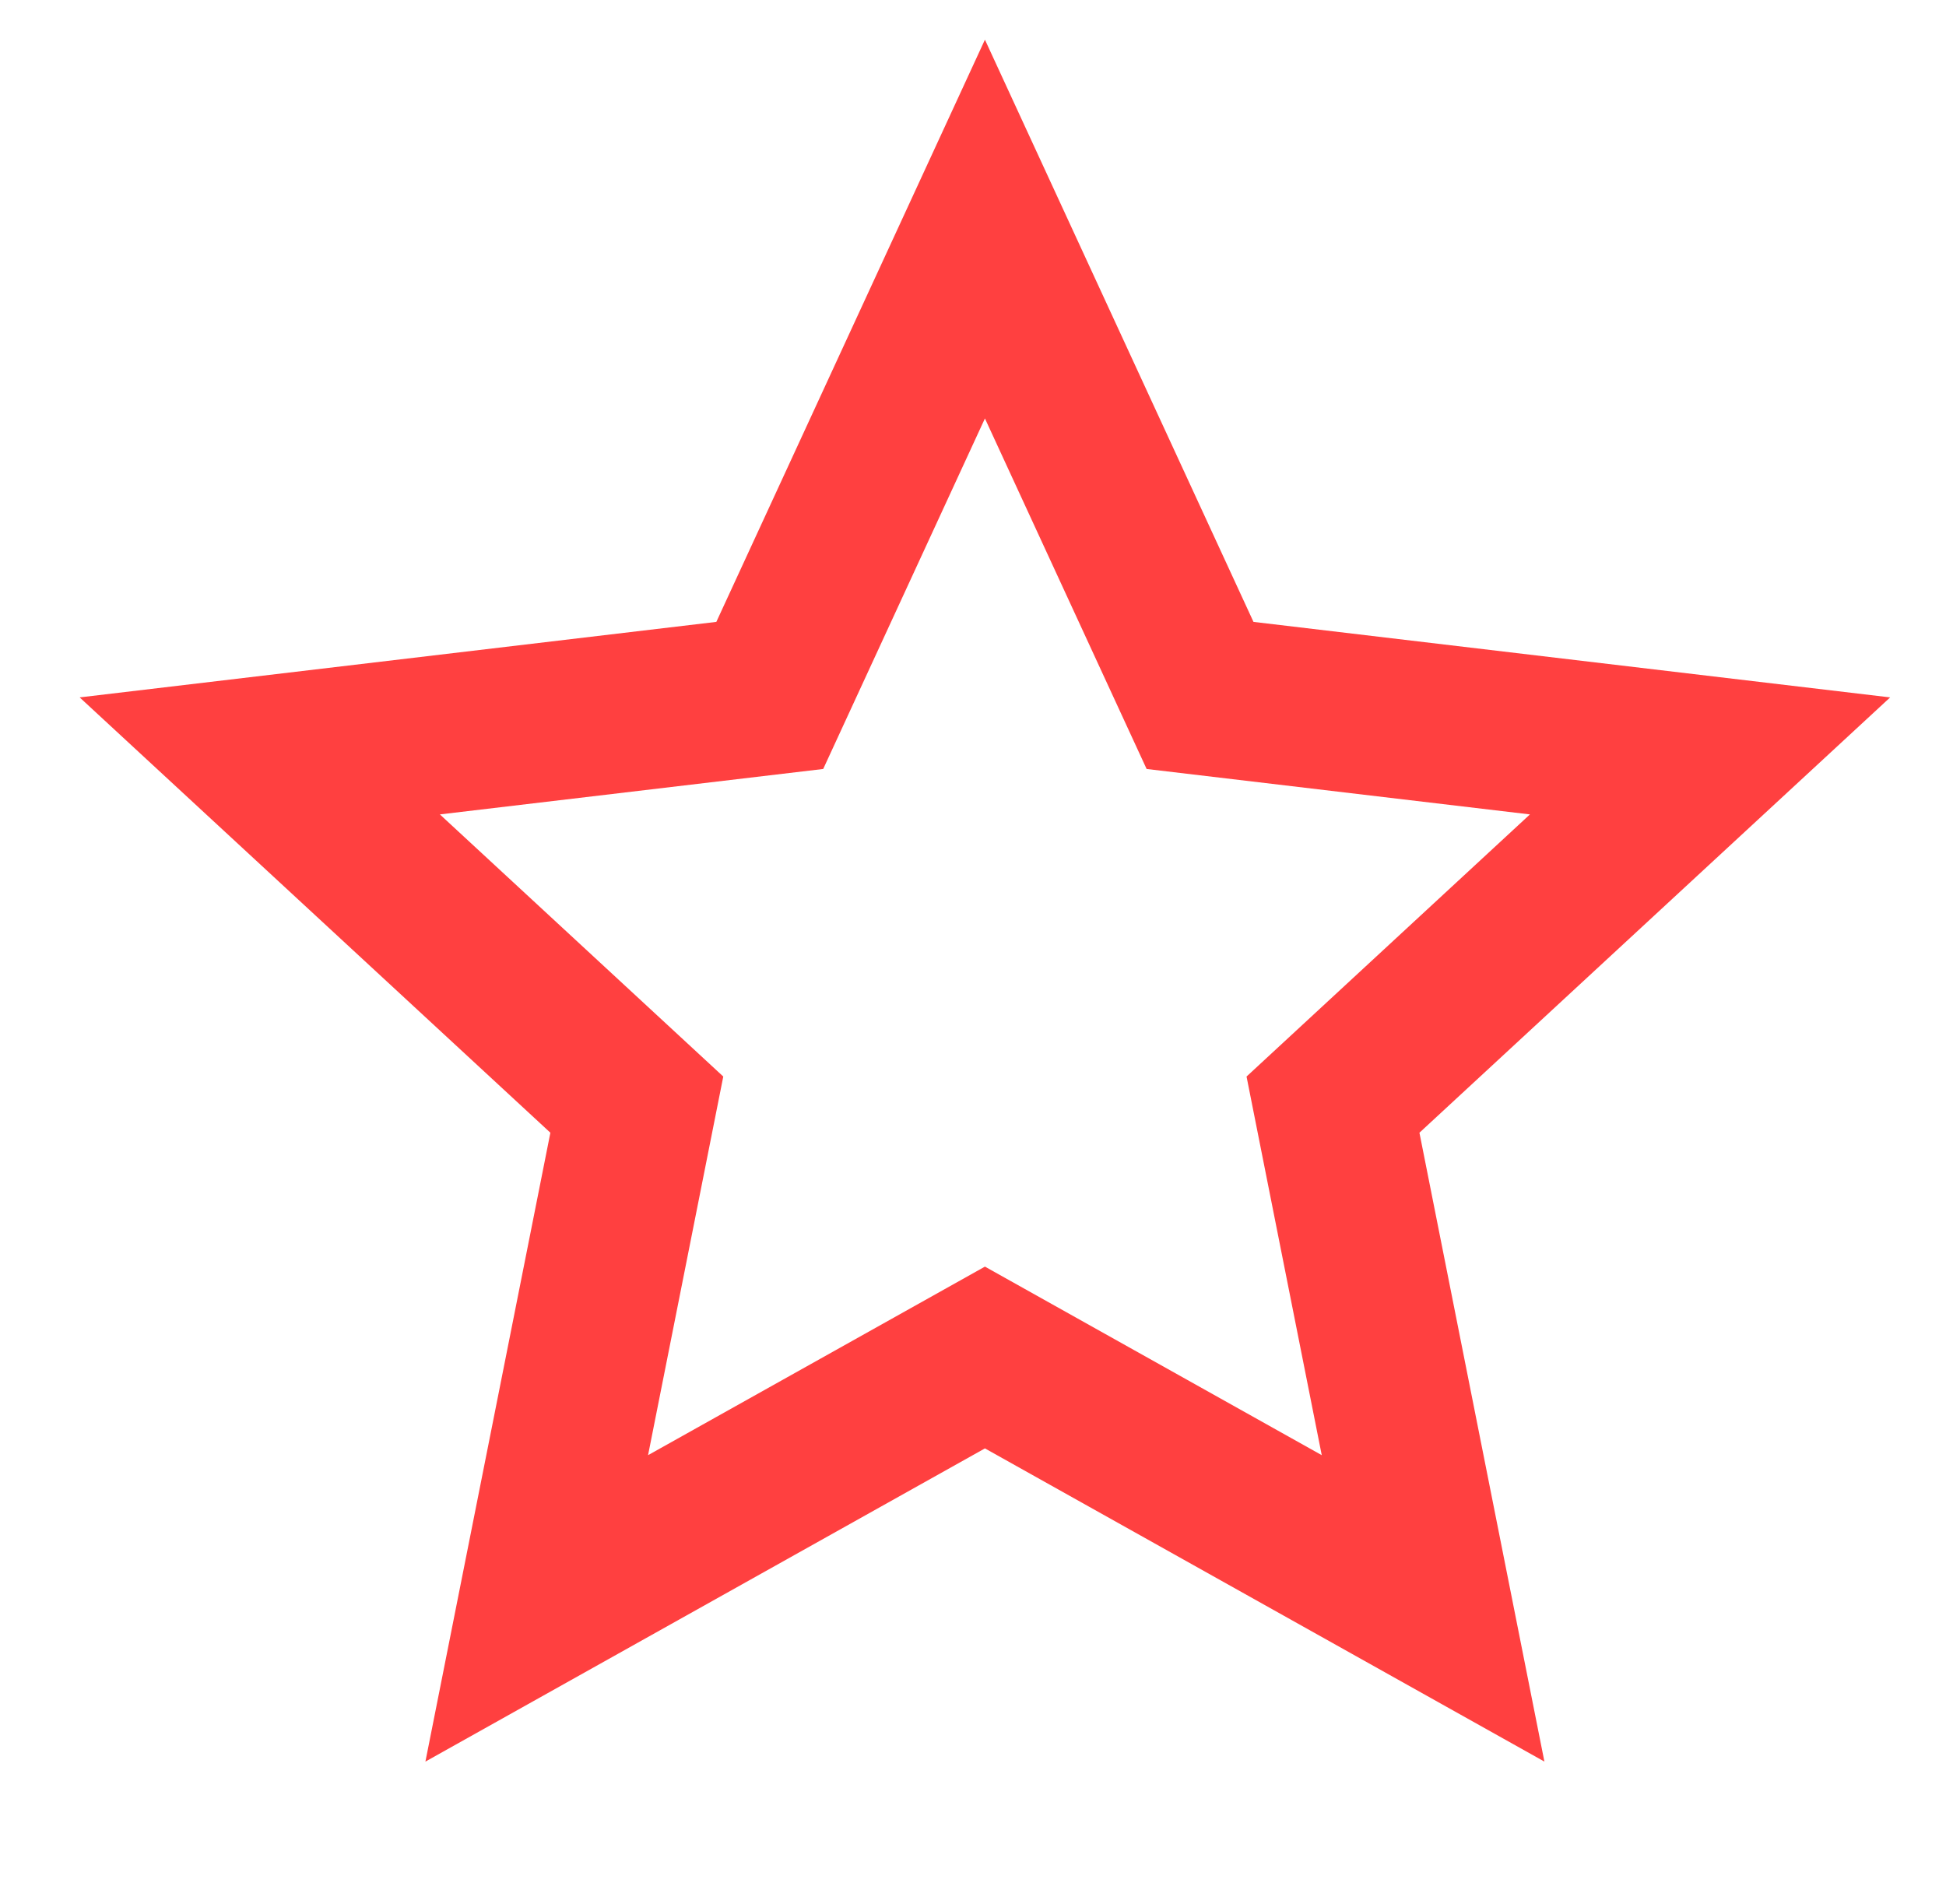 <?xml version="1.0" encoding="UTF-8"?> <svg xmlns="http://www.w3.org/2000/svg" width="46" height="45" viewBox="0 0 46 45" fill="none"><path d="M23.282 34.237L10.056 41.64L13.01 26.775L1.883 16.485L16.933 14.7L23.282 0.938L29.63 14.7L44.68 16.485L33.553 26.775L36.507 41.64L23.282 34.237ZM23.282 29.94L31.244 34.397L29.466 25.447L36.165 19.251L27.104 18.177L23.282 9.891L19.459 18.177L10.398 19.251L17.097 25.447L15.319 34.397L23.282 29.94Z" fill="#FF4040"></path></svg> 
